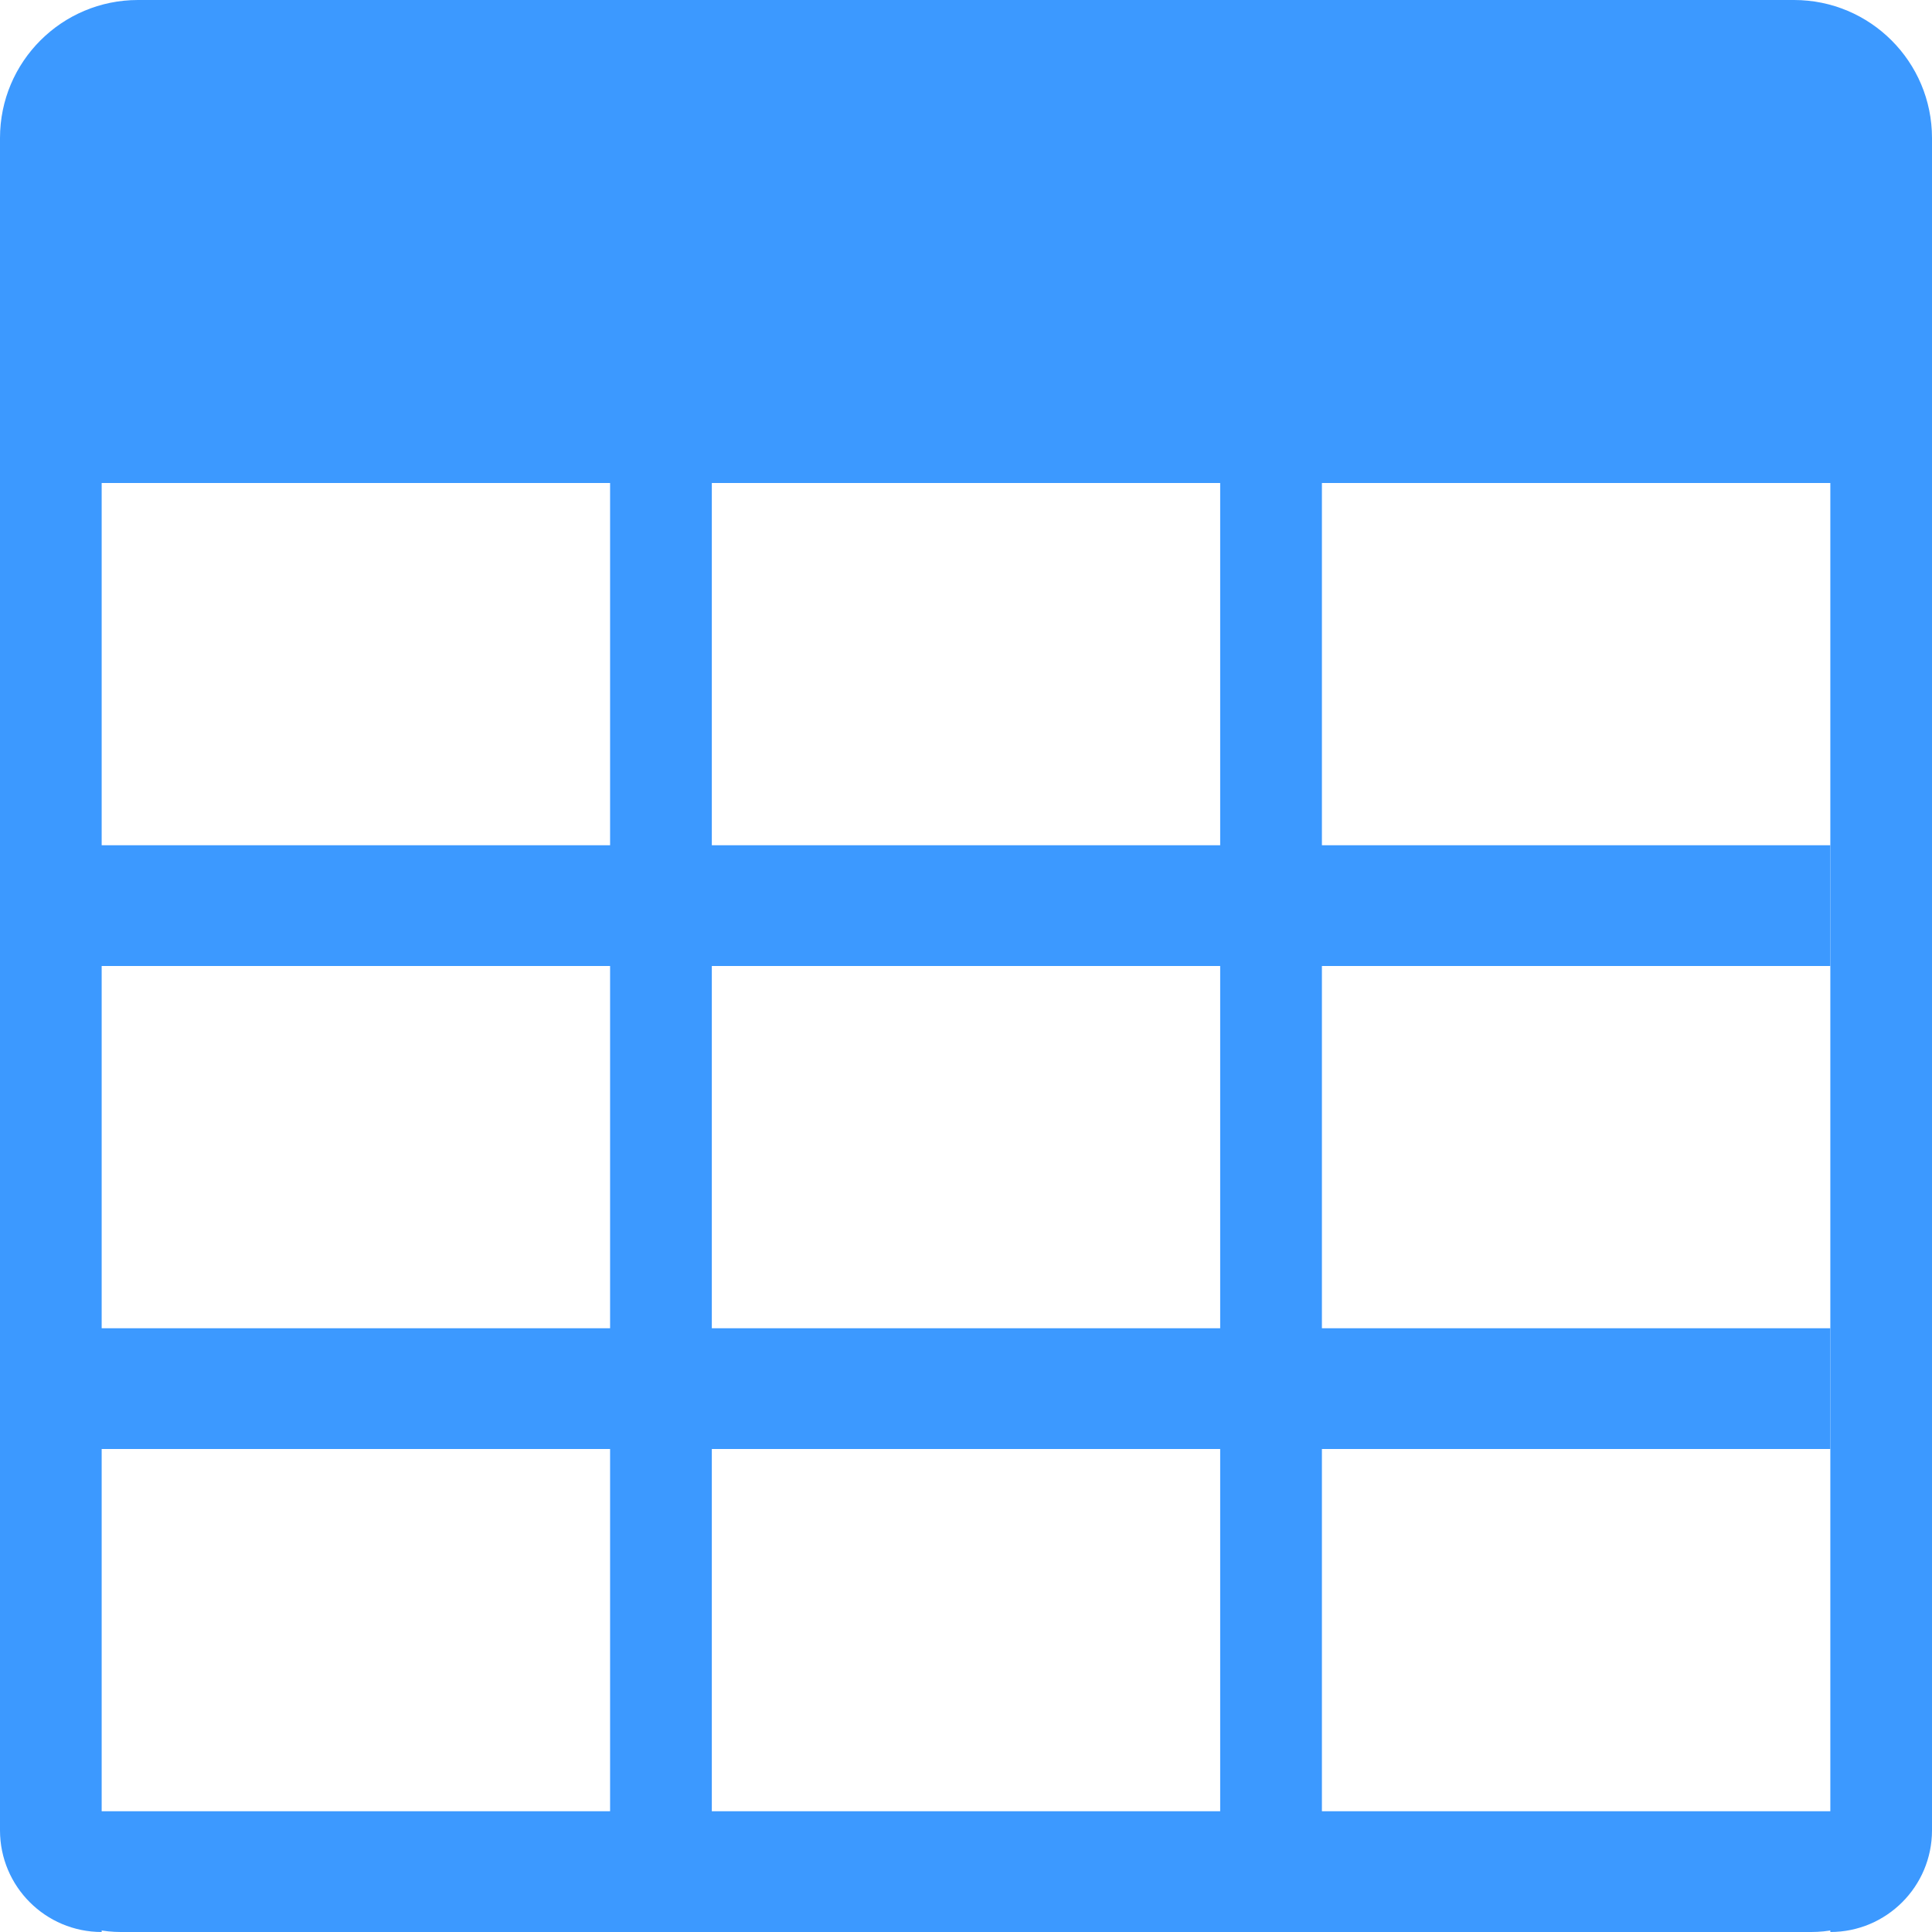 <svg width="32" height="32" viewBox="0 0 32 32" fill="none" xmlns="http://www.w3.org/2000/svg">
<path d="M30.316 8H32V30.316C32 31.246 31.246 32 30.316 32V8Z" fill="#3C99FF"/>
<path d="M20.21 8H21.895V30.316C21.895 31.246 21.141 32 20.21 32V8Z" fill="#3C99FF"/>
<path d="M10.105 8H11.79V30.316C11.79 31.246 11.035 32 10.105 32V8Z" fill="#3C99FF"/>
<path d="M1.39348e-07 8H1.684V32C0.754 32 1.39348e-07 31.246 1.39348e-07 30.316V8Z" fill="#3C99FF"/>
<path d="M32 30C32 31.105 31.105 32 30 32L2 32C0.895 32 4.41678e-07 31.105 4.82337e-07 30L32 30Z" fill="#3C99FF"/>
<path d="M30.316 22V24L0 24L7.36192e-08 22L30.316 22Z" fill="#3C99FF"/>
<path d="M30.316 14V16L0 16L7.36192e-08 14L30.316 14Z" fill="#3C99FF"/>
<path d="M7.36192e-08 2.286C7.36192e-08 1.023 1.023 0 2.286 0H29.714C30.977 0 32 1.023 32 2.286V8H1.39348e-07L7.36192e-08 2.286Z" fill="#3C99FF"/>
</svg>
